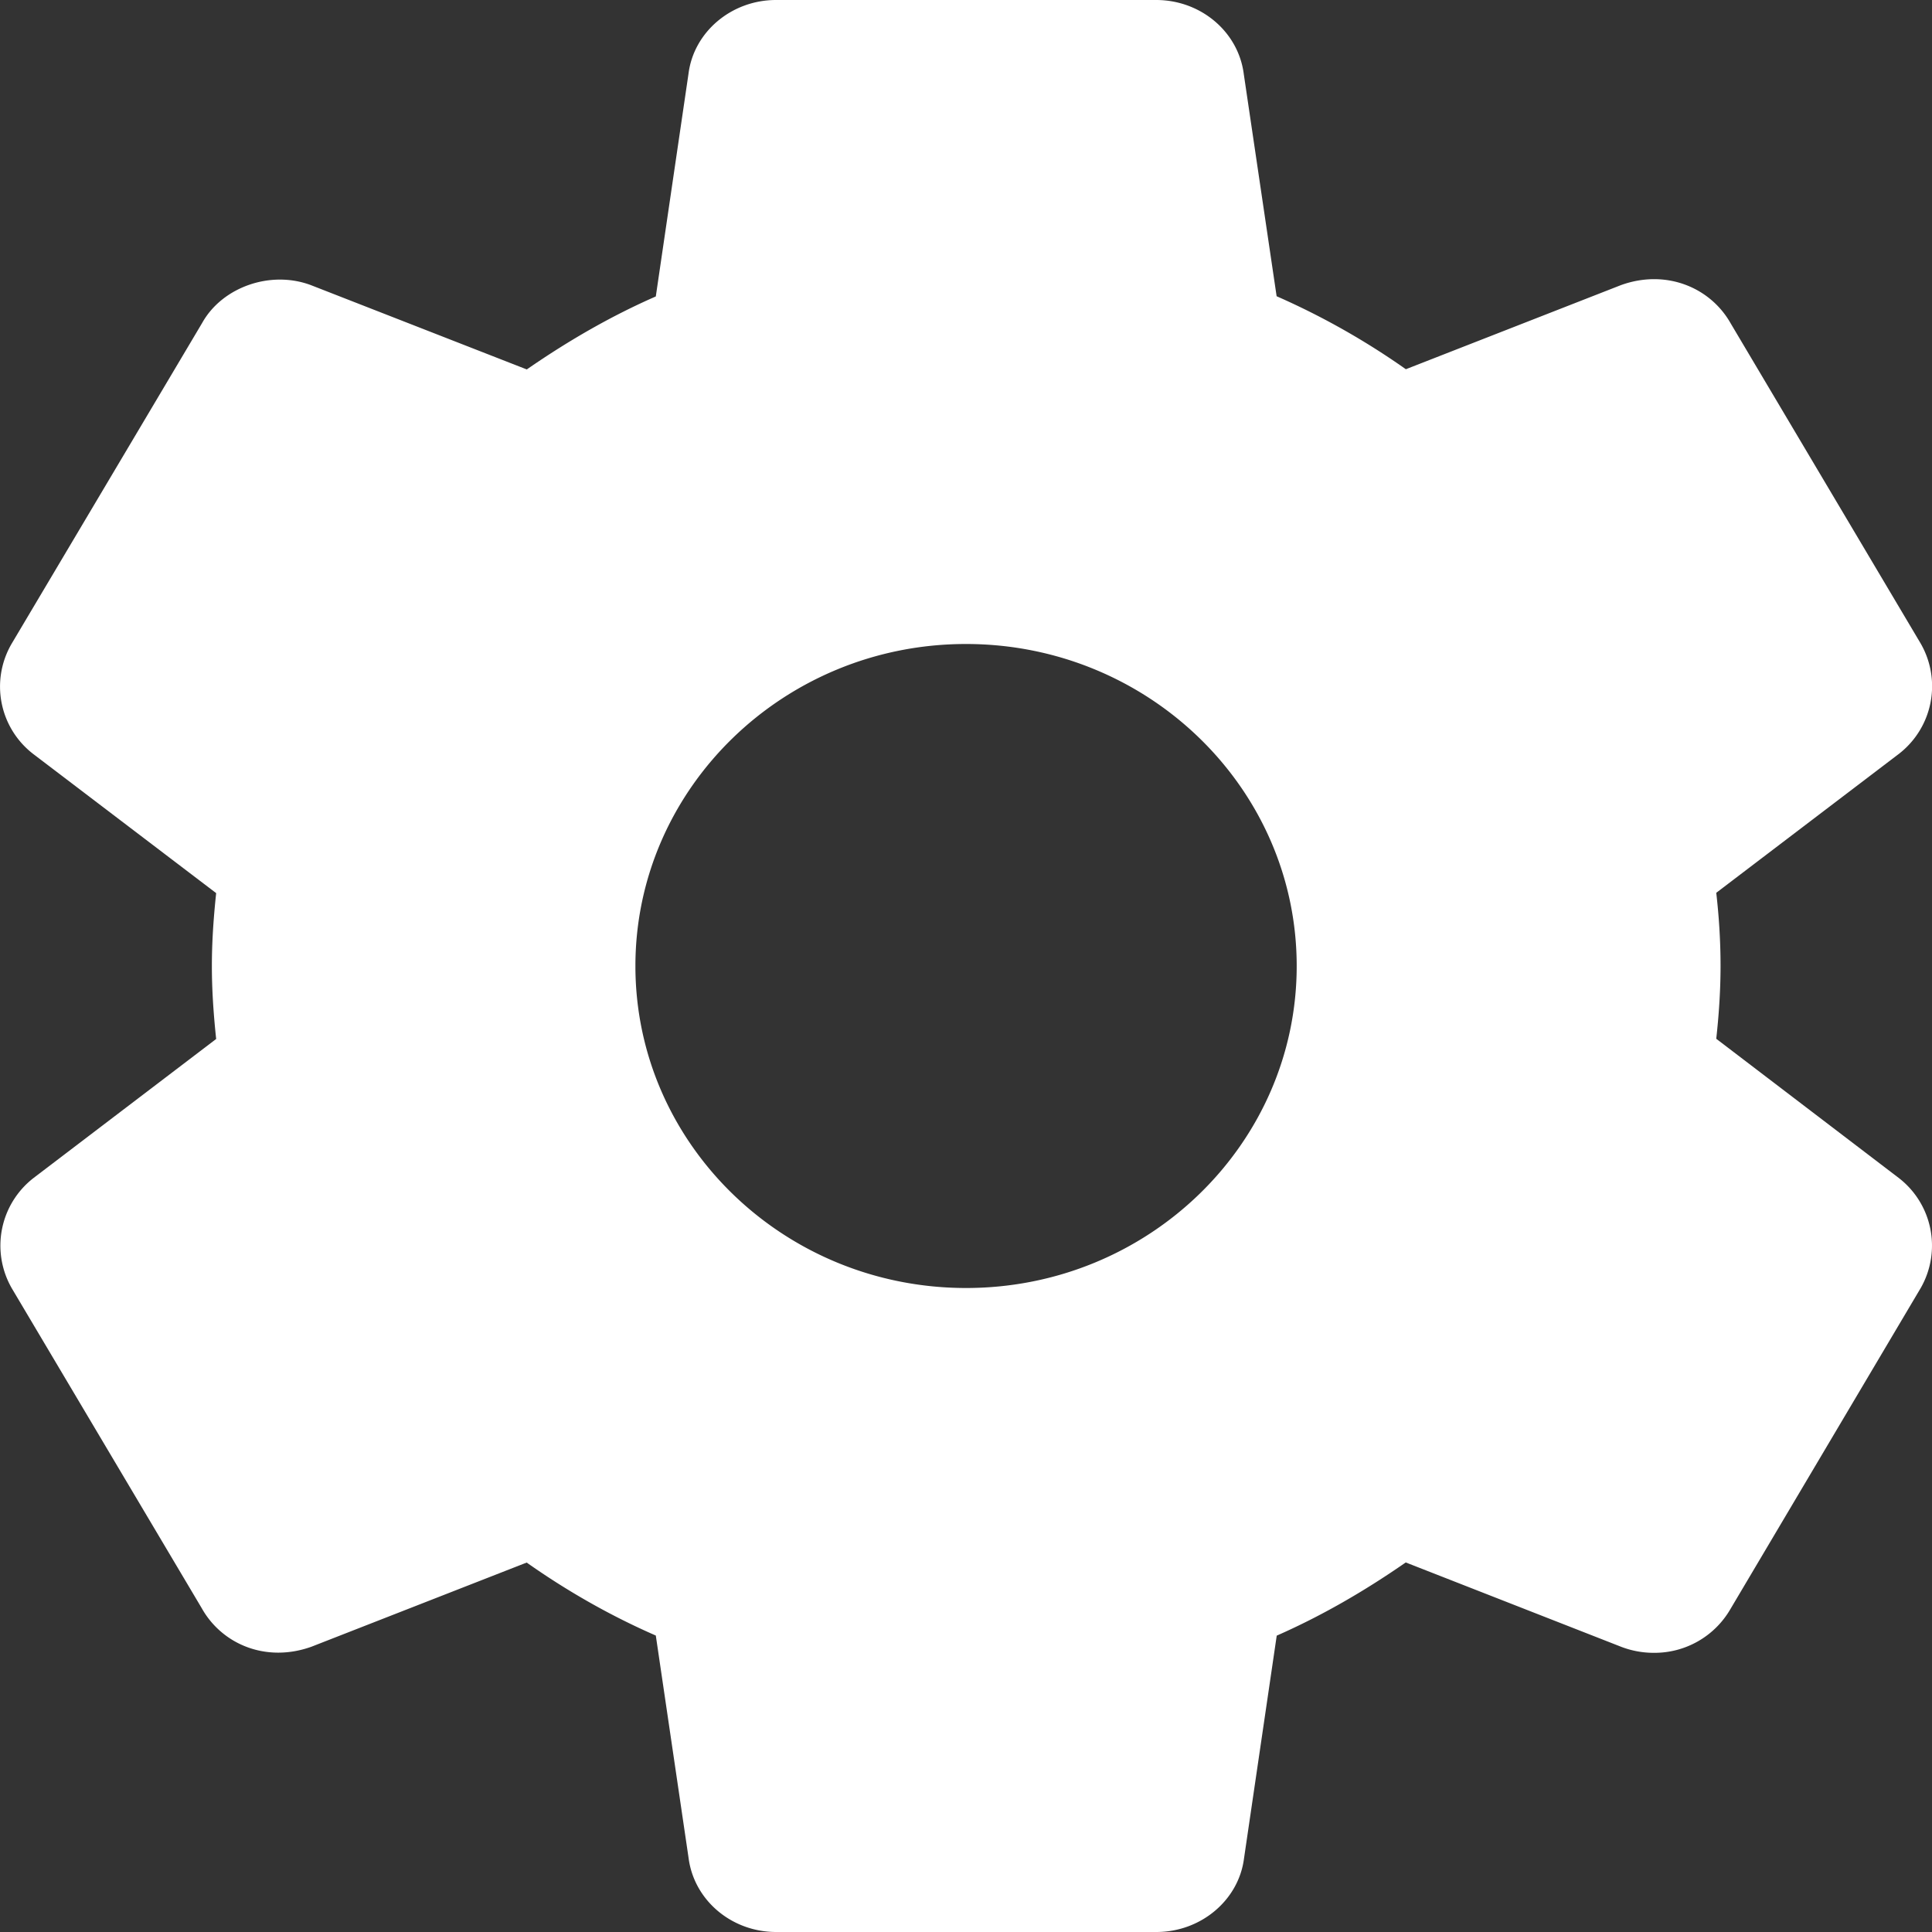 <svg width="18" height="18" fill="none" xmlns="http://www.w3.org/2000/svg"><rect width="100%" height="100%" fill="#333333" stroke="none"/><path d="M17.688 10.973L15.99 9.678c.022-.2.04-.433.04-.68 0-.247-.017-.48-.04-.68l1.701-1.294a.797.797 0 00.201-1.033l-1.767-2.977c-.189-.336-.602-.509-1.022-.358l-2.005.784a6.919 6.919 0 00-1.204-.68L11.588.69c-.05-.393-.4-.69-.816-.69H7.23c-.415 0-.765.297-.815.684L6.11 2.762c-.404.177-.8.402-1.202.68l-2.01-.785c-.377-.142-.827.017-1.014.351l-1.77 2.98a.792.792 0 00.2 1.04l1.7 1.293c-.027.253-.04.473-.04.679 0 .206.013.426.04.68l-1.7 1.294a.797.797 0 00-.201 1.034l1.767 2.976c.188.335.598.51 1.022.358l2.005-.784c.383.27.786.498 1.203.68l.305 2.07c.05.395.4.692.816.692h3.543c.415 0 .766-.297.816-.684l.305-2.077c.404-.178.8-.403 1.202-.682l2.01.787a.848.848 0 00.302.055.817.817 0 00.712-.406L17.895 12a.796.796 0 00-.207-1.027zM9.001 12C7.3 12 5.92 10.655 5.92 9c0-1.654 1.382-3 3.08-3 1.7 0 3.081 1.346 3.081 3 0 1.655-1.381 3-3.08 3z" fill="#fff"/></svg>